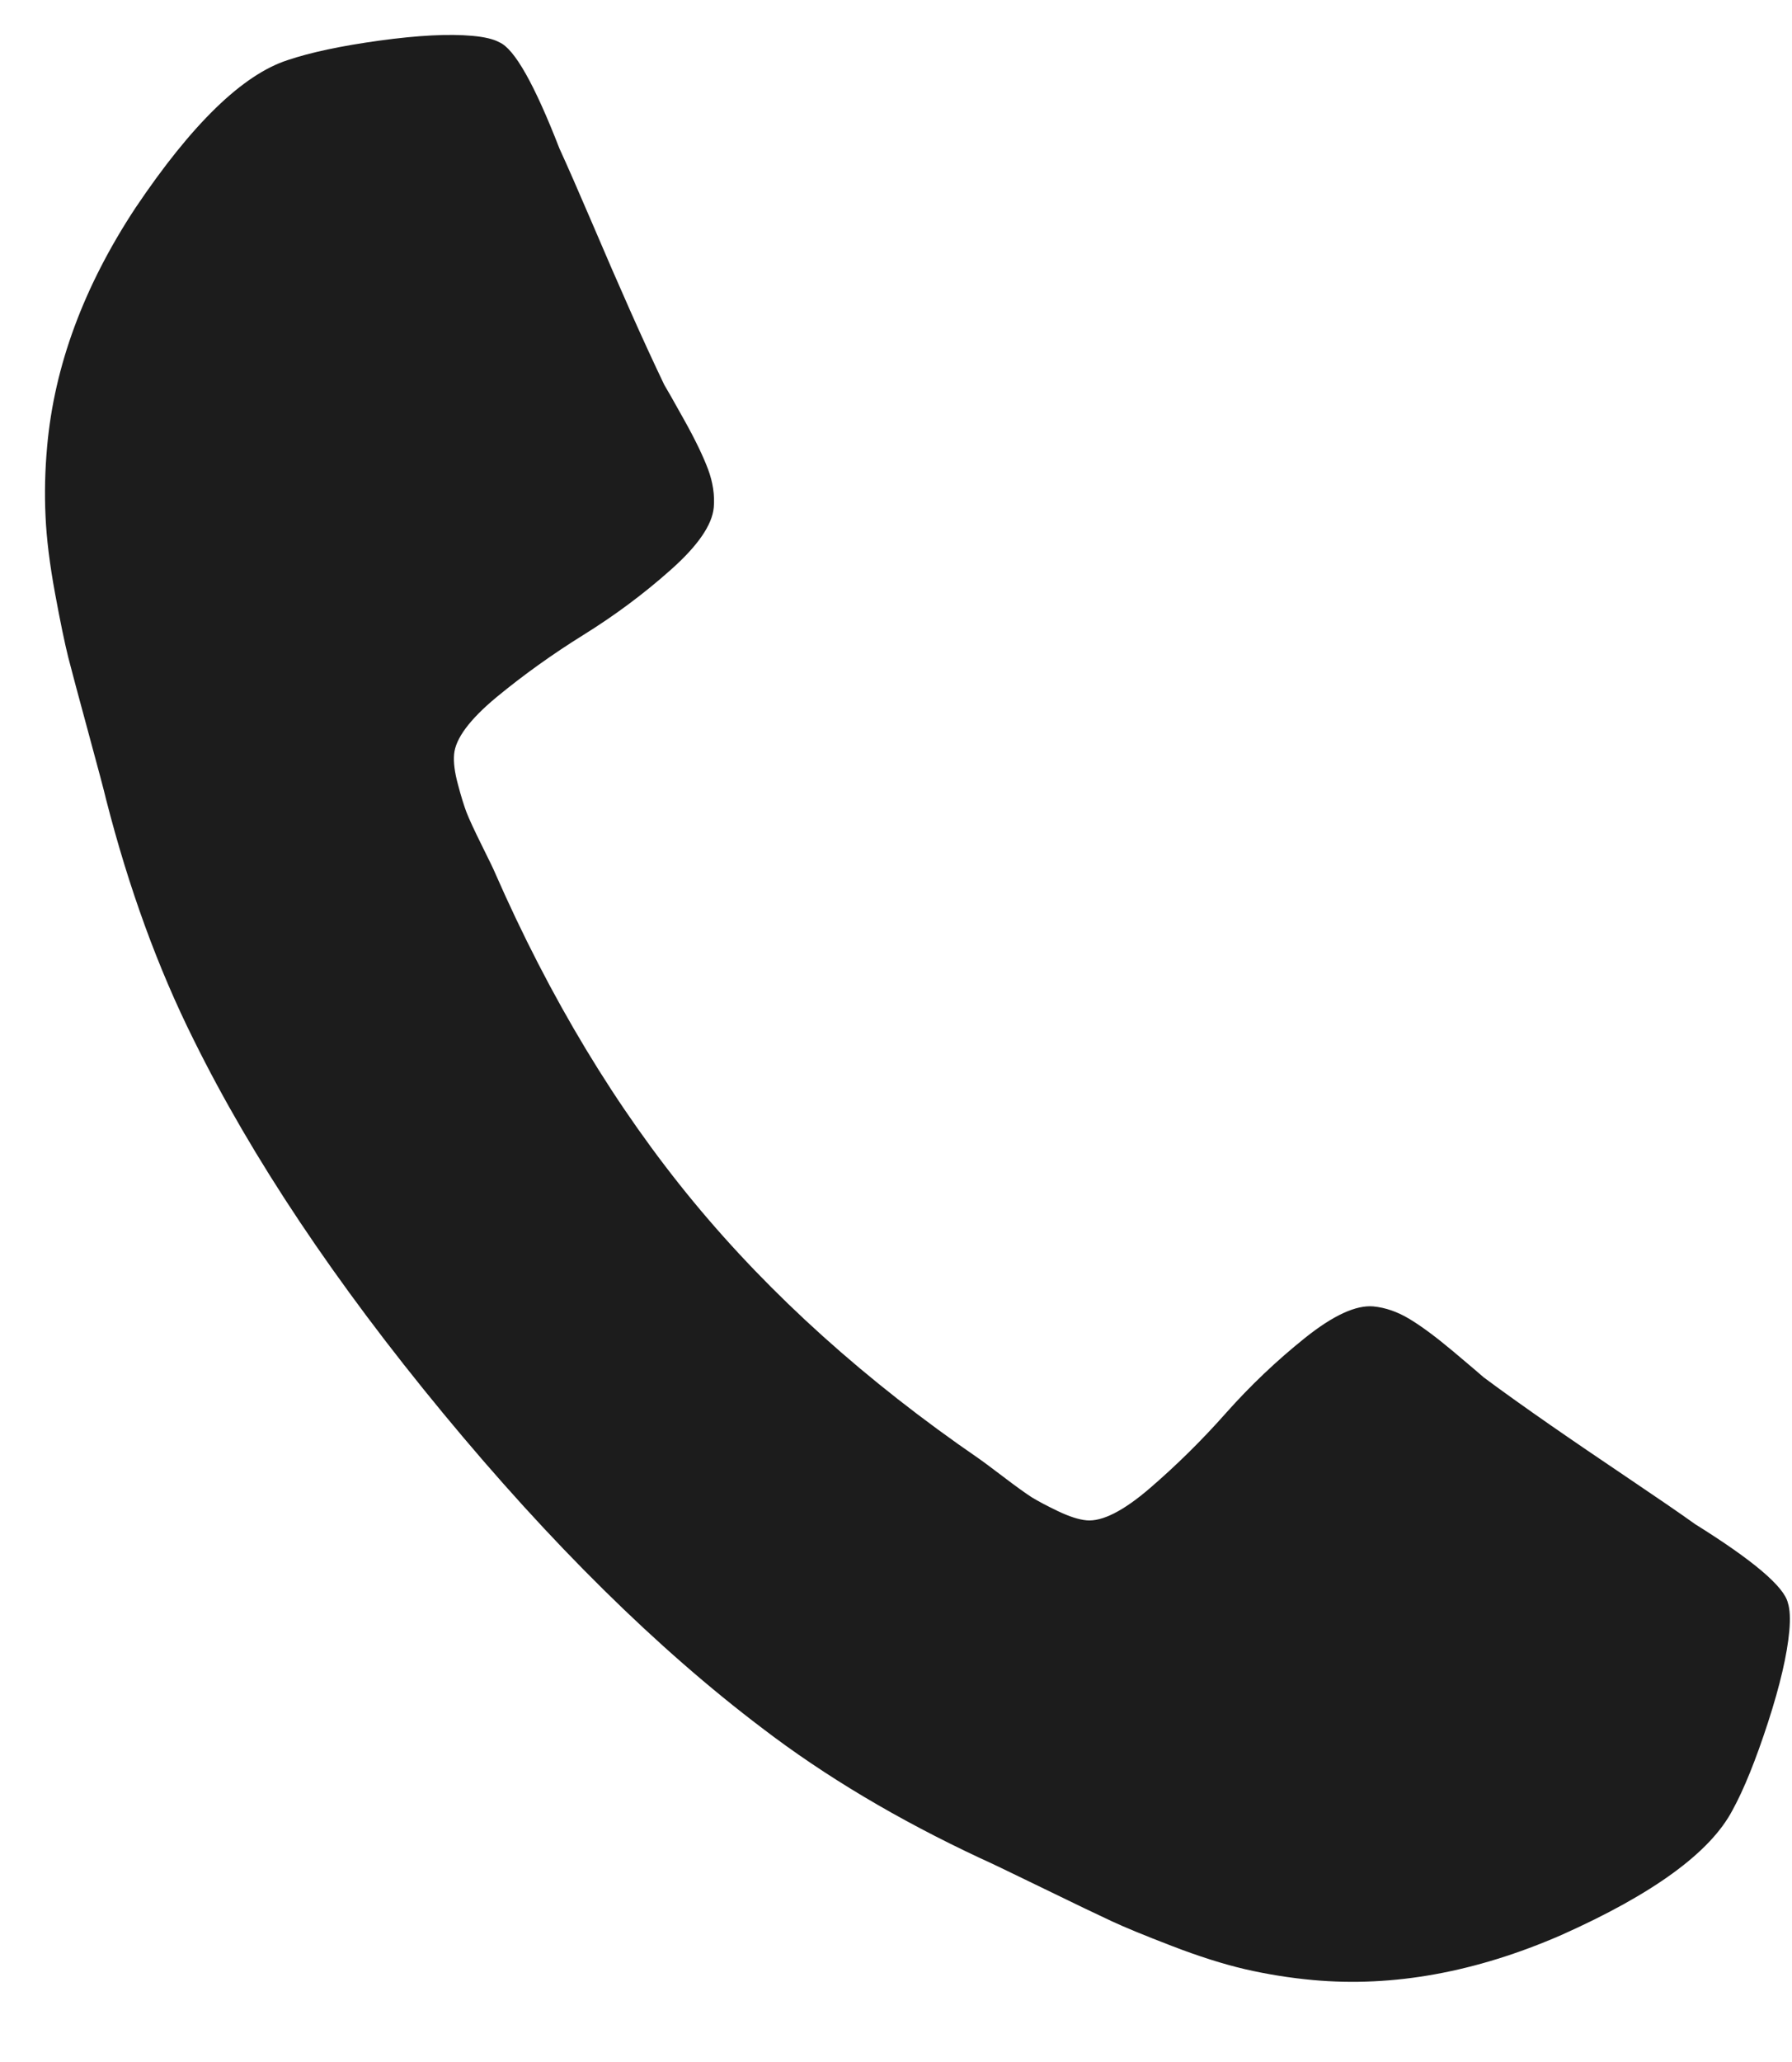 <?xml version="1.0" encoding="UTF-8"?> <svg xmlns="http://www.w3.org/2000/svg" width="20" height="23" viewBox="0 0 20 23" fill="none"> <path opacity="0.89" d="M19.954 17.879C19.912 17.698 19.567 17.405 18.919 17.001C18.745 16.876 18.496 16.706 18.174 16.489C17.852 16.272 17.559 16.073 17.297 15.891C17.035 15.709 16.789 15.534 16.561 15.365C16.524 15.332 16.411 15.236 16.22 15.075C16.029 14.915 15.867 14.794 15.732 14.713C15.598 14.632 15.463 14.585 15.327 14.572C15.134 14.555 14.879 14.672 14.564 14.924C14.248 15.177 13.955 15.455 13.683 15.761C13.412 16.067 13.128 16.346 12.832 16.601C12.536 16.855 12.3 16.974 12.126 16.958C12.039 16.95 11.932 16.915 11.806 16.855C11.679 16.794 11.584 16.743 11.518 16.703C11.454 16.662 11.344 16.584 11.188 16.465C11.033 16.348 10.946 16.283 10.927 16.271C9.667 15.406 8.605 14.451 7.741 13.406C6.878 12.361 6.138 11.135 5.521 9.727C5.514 9.707 5.466 9.609 5.379 9.433C5.292 9.258 5.235 9.134 5.207 9.062C5.18 8.991 5.147 8.887 5.111 8.75C5.074 8.614 5.06 8.502 5.068 8.414C5.083 8.238 5.242 8.025 5.542 7.776C5.843 7.528 6.167 7.296 6.513 7.081C6.859 6.866 7.184 6.625 7.486 6.356C7.788 6.088 7.948 5.856 7.966 5.661C7.978 5.524 7.957 5.381 7.902 5.233C7.846 5.085 7.758 4.902 7.636 4.684C7.514 4.465 7.44 4.335 7.414 4.293C7.291 4.036 7.164 3.76 7.034 3.467C6.904 3.175 6.762 2.848 6.609 2.489C6.455 2.13 6.334 1.853 6.244 1.657C5.966 0.942 5.743 0.546 5.574 0.472C5.508 0.436 5.408 0.412 5.273 0.4C5.011 0.376 4.665 0.394 4.235 0.453C3.805 0.512 3.464 0.585 3.212 0.67C2.709 0.832 2.142 1.381 1.511 2.32C0.935 3.194 0.606 4.081 0.526 4.981C0.502 5.245 0.496 5.503 0.508 5.756C0.519 6.009 0.555 6.296 0.614 6.617C0.673 6.938 0.723 7.177 0.762 7.333C0.802 7.489 0.877 7.77 0.987 8.174C1.097 8.579 1.163 8.826 1.184 8.917C1.437 9.907 1.763 10.799 2.16 11.595C2.813 12.917 3.741 14.306 4.944 15.762C6.147 17.218 7.334 18.389 8.505 19.275C9.208 19.813 10.02 20.296 10.939 20.726C11.023 20.763 11.252 20.872 11.627 21.055C12.001 21.237 12.261 21.362 12.406 21.429C12.552 21.497 12.775 21.589 13.077 21.705C13.38 21.822 13.653 21.908 13.896 21.965C14.141 22.021 14.393 22.062 14.655 22.086C15.546 22.167 16.47 22 17.425 21.584C18.452 21.126 19.089 20.661 19.336 20.191C19.465 19.956 19.596 19.63 19.732 19.213C19.867 18.797 19.946 18.456 19.97 18.192C19.982 18.055 19.977 17.951 19.954 17.879Z" fill="black"></path> </svg> 